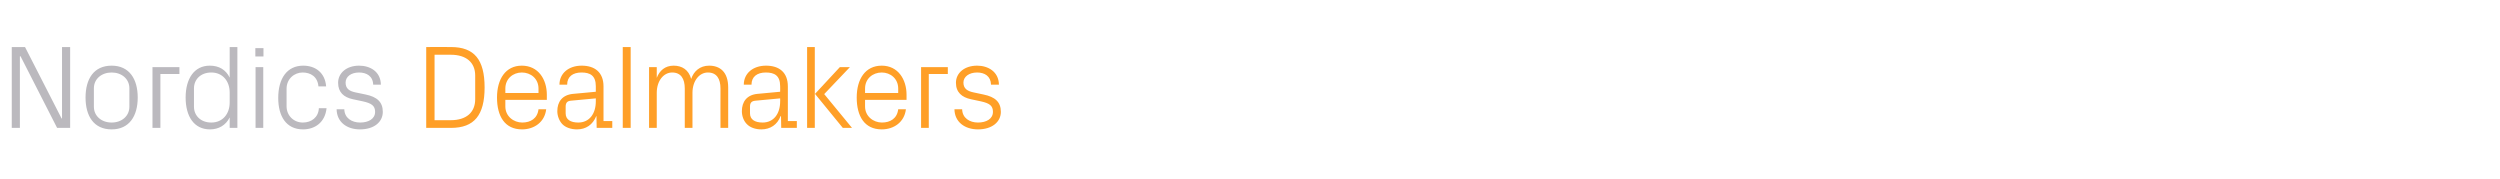 <?xml version="1.0" standalone="no"?><!DOCTYPE svg PUBLIC "-//W3C//DTD SVG 1.1//EN" "http://www.w3.org/Graphics/SVG/1.1/DTD/svg11.dtd"><svg xmlns="http://www.w3.org/2000/svg" version="1.1" width="1169px" height="83.8px" viewBox="0 -15 1169 83.8" style="top:-15px">  <desc>Nordics Dealmakers</desc>  <defs/>  <g id="Polygon94571">    <path d="M 210.9 7 C 221.8 7 226.6 12.9 226.6 25.9 C 226.6 38.8 221.8 44.8 210.9 44.8 C 210.94 44.79 199.3 44.8 199.3 44.8 L 199.3 7 C 199.3 7 210.94 6.95 210.9 7 Z M 203.2 10.6 L 203.2 41.2 C 203.2 41.2 210.78 41.18 210.8 41.2 C 218 41.2 222.2 37.6 222.2 31.4 C 222.2 31.4 222.2 20.3 222.2 20.3 C 222.2 14.2 218 10.6 210.8 10.6 C 210.83 10.57 203.2 10.6 203.2 10.6 Z M 251.8 26.4 C 251.8 21.8 248.2 18.9 244 18.9 C 239.9 18.9 236.3 21.8 236.3 26.4 C 236.32 26.43 236.3 28.5 236.3 28.5 L 251.8 28.5 C 251.8 28.5 251.78 26.43 251.8 26.4 Z M 255.4 36.1 C 254.7 42.1 249.8 45.5 244.1 45.5 C 236 45.5 232.4 39.3 232.4 30.6 C 232.4 22 236.4 15.7 244 15.7 C 251.7 15.7 255.7 22.1 255.7 29.3 C 255.68 29.32 255.7 31.7 255.7 31.7 L 236.3 31.7 C 236.3 31.7 236.32 34.78 236.3 34.8 C 236.3 39.4 240.2 42.3 244.2 42.3 C 248.1 42.3 251.3 40.4 251.8 36.1 C 251.8 36.1 255.4 36.1 255.4 36.1 Z M 278.6 25.3 C 278.6 20.3 275.9 18.9 271.9 18.9 C 267.9 18.9 265.2 20.8 265.2 24.6 C 265.2 24.6 261.6 24.6 261.6 24.6 C 261.6 19.3 265.9 15.7 272 15.7 C 278.1 15.7 282.2 18.8 282.2 25.4 C 282.16 25.43 282.2 41.6 282.2 41.6 L 286.3 41.6 L 286.3 44.8 L 279 44.8 L 278.9 39.3 C 278.9 39.3 278.77 39.28 278.8 39.3 C 277.2 43.3 274 45.5 269.8 45.5 C 267 45.5 264.4 44.6 262.9 43 C 261.5 41.5 260.6 39.2 260.6 37 C 260.6 32.6 262.9 29.4 267.9 28.9 C 267.86 28.93 278.6 27.9 278.6 27.9 C 278.6 27.9 278.6 25.32 278.6 25.3 Z M 266.8 32.1 C 265.1 32.3 264.5 33.2 264.5 34.9 C 264.5 34.9 264.5 38 264.5 38 C 264.5 40.9 266.8 42.3 270.4 42.3 C 275.5 42.3 278.6 38.3 278.6 32.4 C 278.6 32.44 278.6 31 278.6 31 C 278.6 31 266.81 32.11 266.8 32.1 Z M 291.2 44.8 L 291.2 7 L 294.9 7 L 294.9 44.8 L 291.2 44.8 Z M 303.5 16.4 L 307.1 16.4 C 307.1 16.4 307.09 21.37 307.1 21.4 C 308.4 18 311 15.7 315 15.7 C 318.9 15.7 322 17.6 323.2 21.9 C 324.4 18.3 327.3 15.7 331.6 15.7 C 336.6 15.7 340.5 18.6 340.5 25.9 C 340.48 25.87 340.5 44.8 340.5 44.8 L 336.9 44.8 C 336.9 44.8 336.86 26.37 336.9 26.4 C 336.9 21.8 335.1 18.9 331 18.9 C 327 18.9 323.8 22.8 323.8 28.4 C 323.78 28.38 323.8 44.8 323.8 44.8 L 320.2 44.8 C 320.2 44.8 320.17 26.37 320.2 26.4 C 320.2 21.8 318.4 18.9 314.3 18.9 C 310.3 18.9 307.1 22.8 307.1 28.4 C 307.09 28.38 307.1 44.8 307.1 44.8 L 303.5 44.8 L 303.5 16.4 Z M 364.8 25.3 C 364.8 20.3 362.1 18.9 358.1 18.9 C 354.1 18.9 351.4 20.8 351.4 24.6 C 351.4 24.6 347.8 24.6 347.8 24.6 C 347.8 19.3 352.1 15.7 358.2 15.7 C 364.3 15.7 368.4 18.8 368.4 25.4 C 368.41 25.43 368.4 41.6 368.4 41.6 L 372.6 41.6 L 372.6 44.8 L 365.3 44.8 L 365.2 39.3 C 365.2 39.3 365.02 39.28 365 39.3 C 363.5 43.3 360.2 45.5 356 45.5 C 353.2 45.5 350.7 44.6 349.2 43 C 347.7 41.5 346.9 39.2 346.9 37 C 346.9 32.6 349.2 29.4 354.1 28.9 C 354.11 28.93 364.8 27.9 364.8 27.9 C 364.8 27.9 364.85 25.32 364.8 25.3 Z M 353.1 32.1 C 351.3 32.3 350.7 33.2 350.7 34.9 C 350.7 34.9 350.7 38 350.7 38 C 350.7 40.9 353 42.3 356.6 42.3 C 361.7 42.3 364.8 38.3 364.8 32.4 C 364.85 32.44 364.8 31 364.8 31 C 364.8 31 353.05 32.11 353.1 32.1 Z M 381.1 28.9 L 392.7 16.4 L 397.4 16.4 L 385.4 29 L 398.4 44.8 L 394.1 44.8 L 381.1 28.9 Z M 381 44.8 L 377.4 44.8 L 377.4 7 L 381 7 L 381 44.8 Z M 420 26.4 C 420 21.8 416.4 18.9 412.3 18.9 C 408.1 18.9 404.5 21.8 404.5 26.4 C 404.52 26.43 404.5 28.5 404.5 28.5 L 420 28.5 C 420 28.5 419.99 26.43 420 26.4 Z M 423.6 36.1 C 422.9 42.1 418 45.5 412.3 45.5 C 404.2 45.5 400.6 39.3 400.6 30.6 C 400.6 22 404.6 15.7 412.3 15.7 C 419.9 15.7 423.9 22.1 423.9 29.3 C 423.89 29.32 423.9 31.7 423.9 31.7 L 404.5 31.7 C 404.5 31.7 404.52 34.78 404.5 34.8 C 404.5 39.4 408.4 42.3 412.4 42.3 C 416.3 42.3 419.5 40.4 420 36.1 C 420 36.1 423.6 36.1 423.6 36.1 Z M 430.7 16.4 L 443.2 16.4 L 443.2 19.6 L 434.3 19.6 L 434.3 44.8 L 430.7 44.8 L 430.7 16.4 Z M 459.9 29.2 C 465.3 30.3 468 32.7 468 37.3 C 468 42 463.9 45.5 457.3 45.5 C 451.2 45.5 446.4 42.1 446.3 36.1 C 446.3 36.1 449.9 36.1 449.9 36.1 C 450 40.2 453.4 42.3 457.3 42.3 C 461.2 42.3 464.3 40.6 464.3 37.3 C 464.3 34.5 462.8 33.3 458.7 32.4 C 458.7 32.4 454 31.4 454 31.4 C 449.8 30.5 447 28.2 447 23.7 C 447 19.1 451 15.7 456.9 15.7 C 461.9 15.7 467 18.4 467.1 24.6 C 467.1 24.6 463.4 24.6 463.4 24.6 C 463.3 20.6 460.4 18.9 456.9 18.9 C 453.1 18.9 450.5 20.9 450.5 23.6 C 450.5 26.4 452.3 27.6 455.2 28.2 C 455.2 28.2 459.9 29.2 459.9 29.2 Z " stroke="none" fill="#ff9f27"/>  </g>  <g id="Polygon94570">    <path d="M 29 40.4 L 29 7 L 32.8 7 L 32.8 44.8 L 26.7 44.8 L 9.6 11.3 L 9.3 11.3 L 9.3 44.8 L 5.5 44.8 L 5.5 7 L 11.7 7 L 28.8 40.4 L 29 40.4 Z M 52.2 15.7 C 60.5 15.7 64.4 22 64.4 30.6 C 64.4 39.2 60.5 45.5 52.2 45.5 C 43.8 45.5 40 39.2 40 30.6 C 40 22 43.8 15.7 52.2 15.7 Z M 60.5 26.3 C 60.5 21.9 56.9 18.9 52.2 18.9 C 47.5 18.9 43.9 21.9 43.9 26.3 C 43.9 26.3 43.9 34.9 43.9 34.9 C 43.9 39.3 47.5 42.3 52.2 42.3 C 56.9 42.3 60.5 39.3 60.5 34.9 C 60.5 34.9 60.5 26.3 60.5 26.3 Z M 71.3 16.4 L 83.9 16.4 L 83.9 19.6 L 75 19.6 L 75 44.8 L 71.3 44.8 L 71.3 16.4 Z M 107.4 28.3 C 107.4 22.9 104.1 18.9 98.8 18.9 C 93.8 18.9 90.7 22.2 90.7 26.3 C 90.7 26.3 90.7 34.9 90.7 34.9 C 90.7 39 93.8 42.3 98.8 42.3 C 104.1 42.3 107.4 38.3 107.4 32.9 C 107.4 32.9 107.4 28.3 107.4 28.3 Z M 107.4 44.8 C 107.4 44.8 107.39 39.9 107.4 39.9 C 105.6 43.6 102.2 45.5 98.2 45.5 C 90.7 45.5 86.8 39.4 86.8 30.6 C 86.8 21.8 90.8 15.7 98.1 15.7 C 102.4 15.7 105.6 17.6 107.4 21.3 C 107.39 21.31 107.4 7 107.4 7 L 111 7 L 111 44.8 L 107.4 44.8 Z M 119.5 44.8 L 119.5 16.4 L 123.1 16.4 L 123.1 44.8 L 119.5 44.8 Z M 123.2 11.4 L 119.4 11.4 L 119.4 7.5 L 123.2 7.5 L 123.2 11.4 Z M 148.9 25.4 C 148.5 20.8 145.2 18.9 141.5 18.9 C 137.7 18.9 134 21.8 134 26.5 C 134 26.5 134 34.7 134 34.7 C 134 39.1 137.4 42.3 141.6 42.3 C 145.6 42.3 148.9 39.9 149.1 35.6 C 149.1 35.6 152.7 35.6 152.7 35.6 C 152 42.3 147.2 45.5 141.7 45.5 C 133.7 45.5 130.1 39.2 130.1 30.8 C 130.1 21.7 134.2 15.7 141.8 15.7 C 147.5 15.7 152 19 152.5 25.4 C 152.5 25.4 148.9 25.4 148.9 25.4 Z M 171 29.2 C 176.3 30.3 179 32.7 179 37.3 C 179 42 175 45.5 168.3 45.5 C 162.2 45.5 157.5 42.1 157.4 36.1 C 157.4 36.1 161 36.1 161 36.1 C 161.1 40.2 164.5 42.3 168.4 42.3 C 172.3 42.3 175.4 40.6 175.4 37.3 C 175.4 34.5 173.8 33.3 169.7 32.4 C 169.7 32.4 165 31.4 165 31.4 C 160.8 30.5 158.1 28.2 158.1 23.7 C 158.1 19.1 162.1 15.7 167.9 15.7 C 173 15.7 178 18.4 178.1 24.6 C 178.1 24.6 174.5 24.6 174.5 24.6 C 174.4 20.6 171.4 18.9 167.9 18.9 C 164.1 18.9 161.6 20.9 161.6 23.6 C 161.6 26.4 163.3 27.6 166.2 28.2 C 166.2 28.2 171 29.2 171 29.2 Z " stroke="none" fill="#bbb9be"/>  </g></svg>